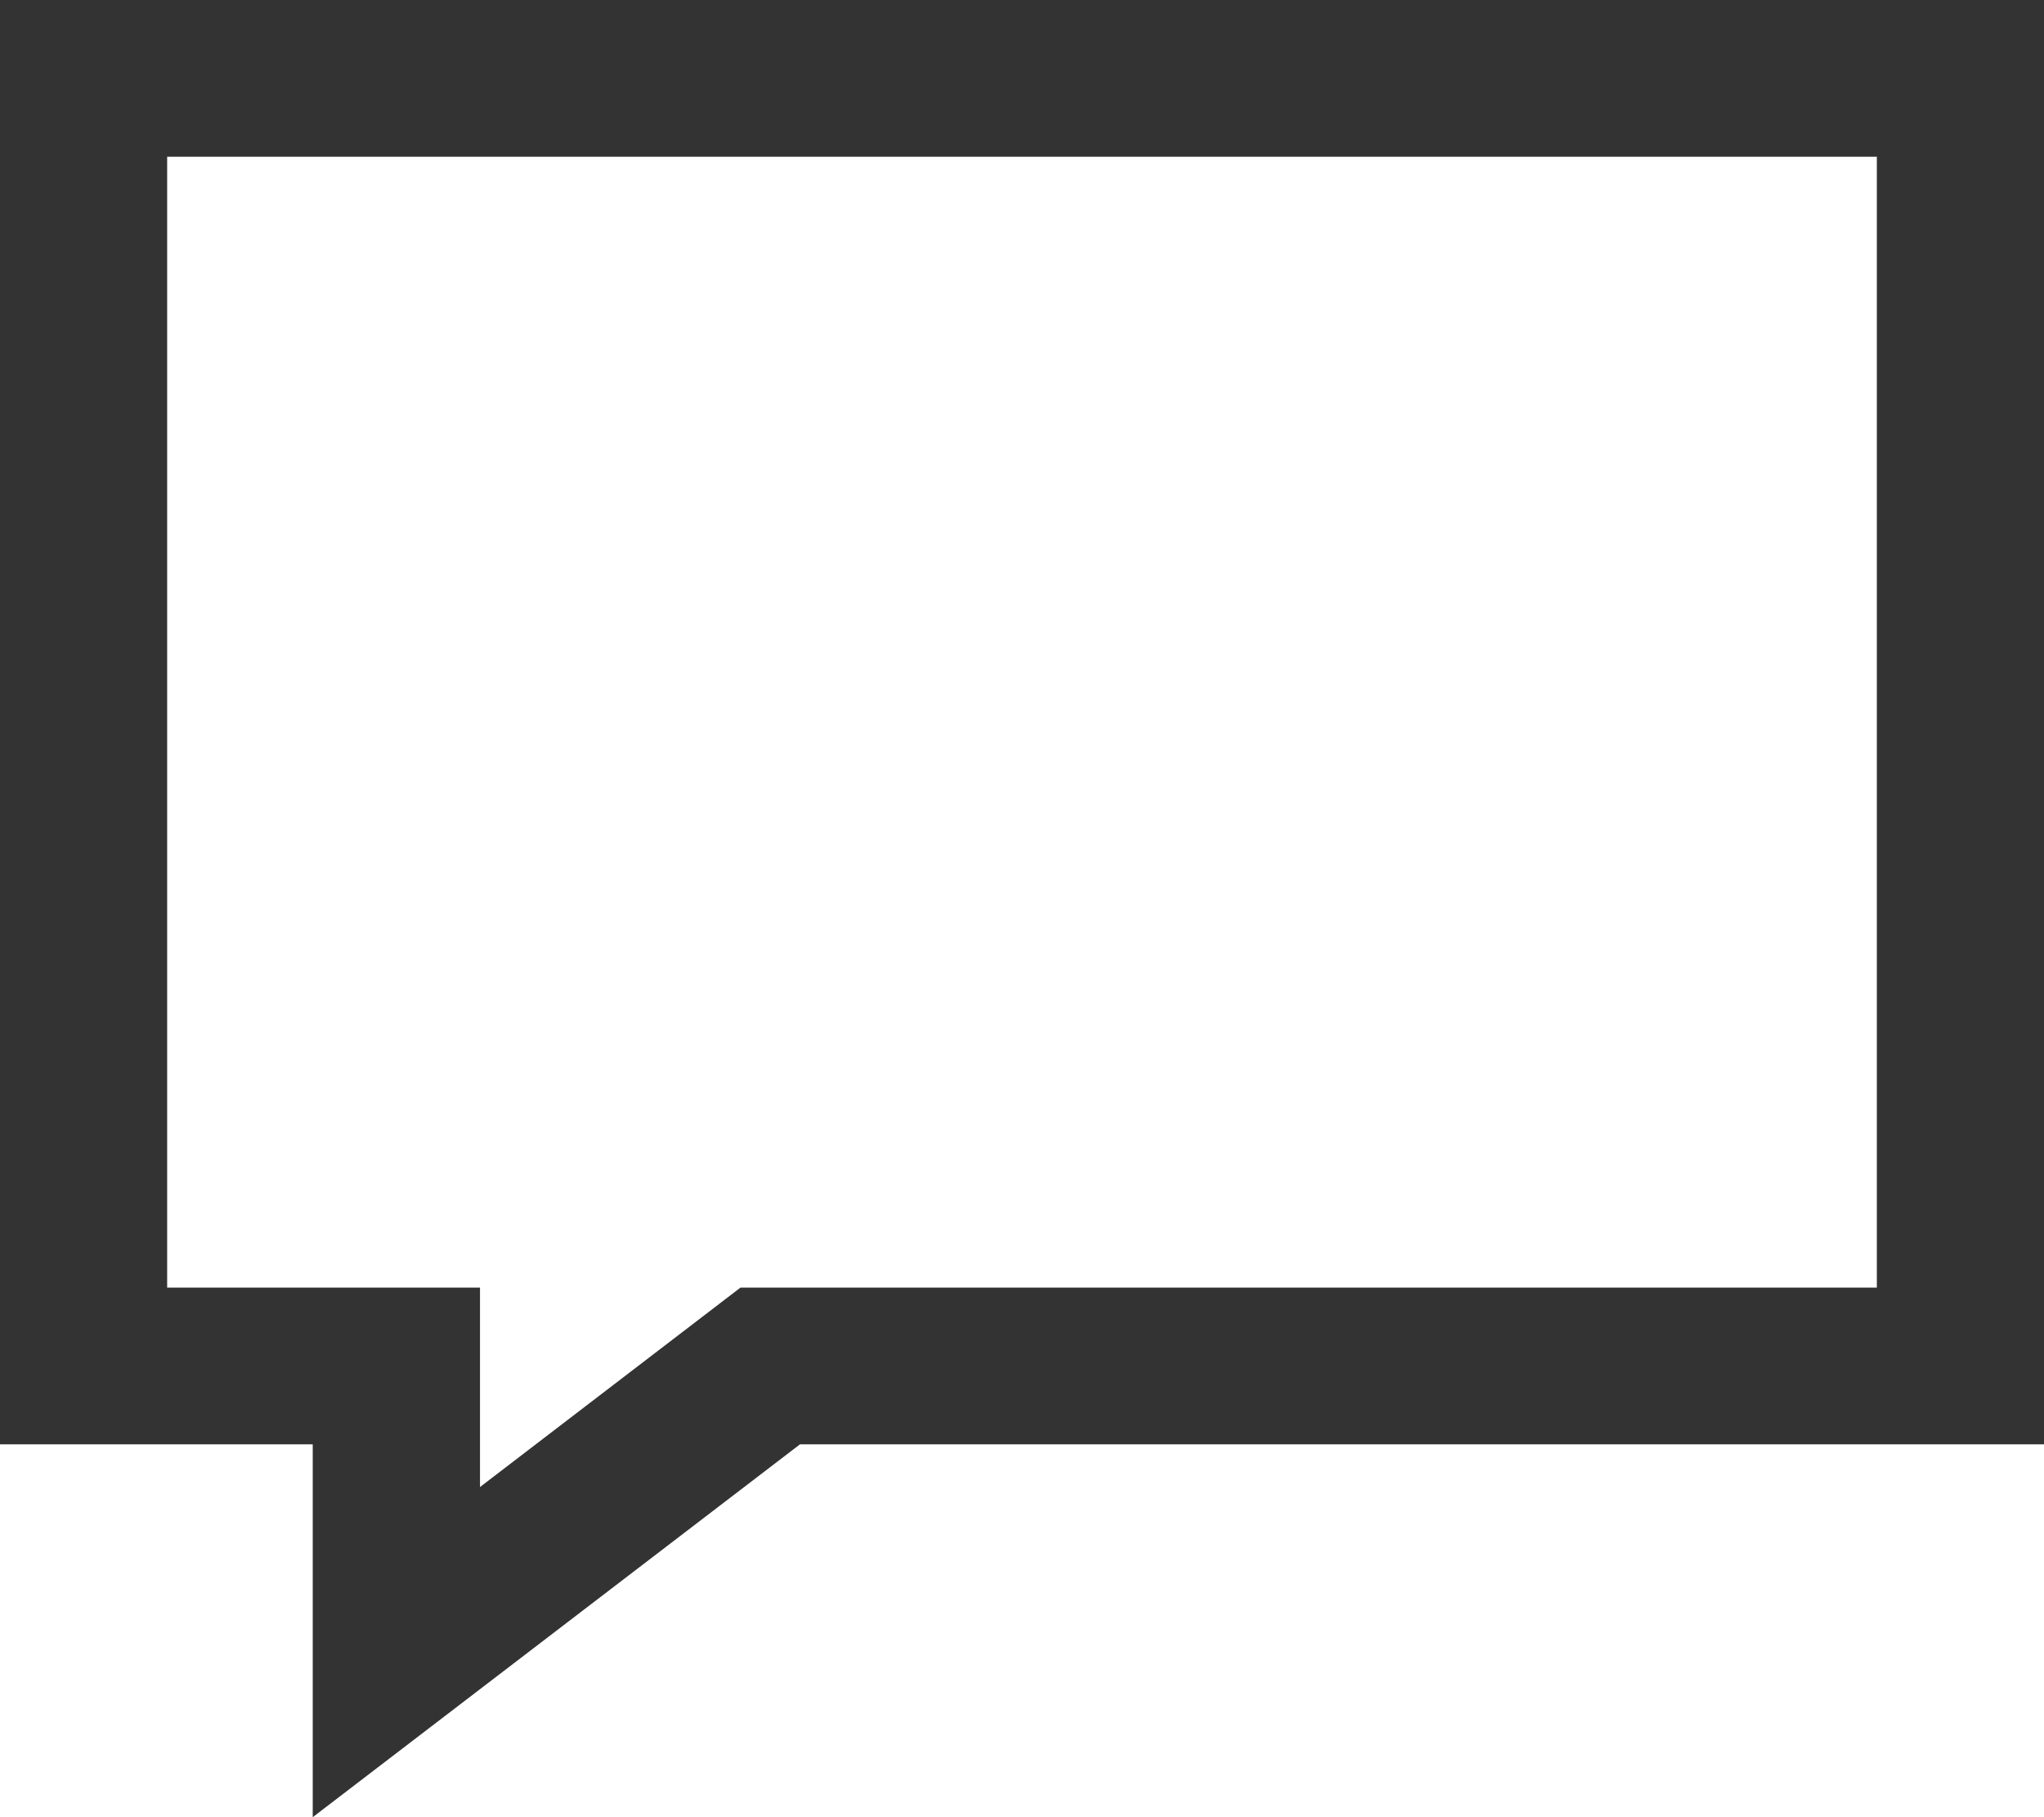 <svg width="18" height="16" viewBox="0 0 18 16" xmlns="http://www.w3.org/2000/svg"><title>discussion</title><path d="M0 0v12.717h2.754V16l4.291-3.283H18V0H0zm1.472 1.38h15.056v9.957H6.521l-2.294 1.756v-1.756H1.472V1.38z" fill="#333" fill-rule="evenodd"/></svg>